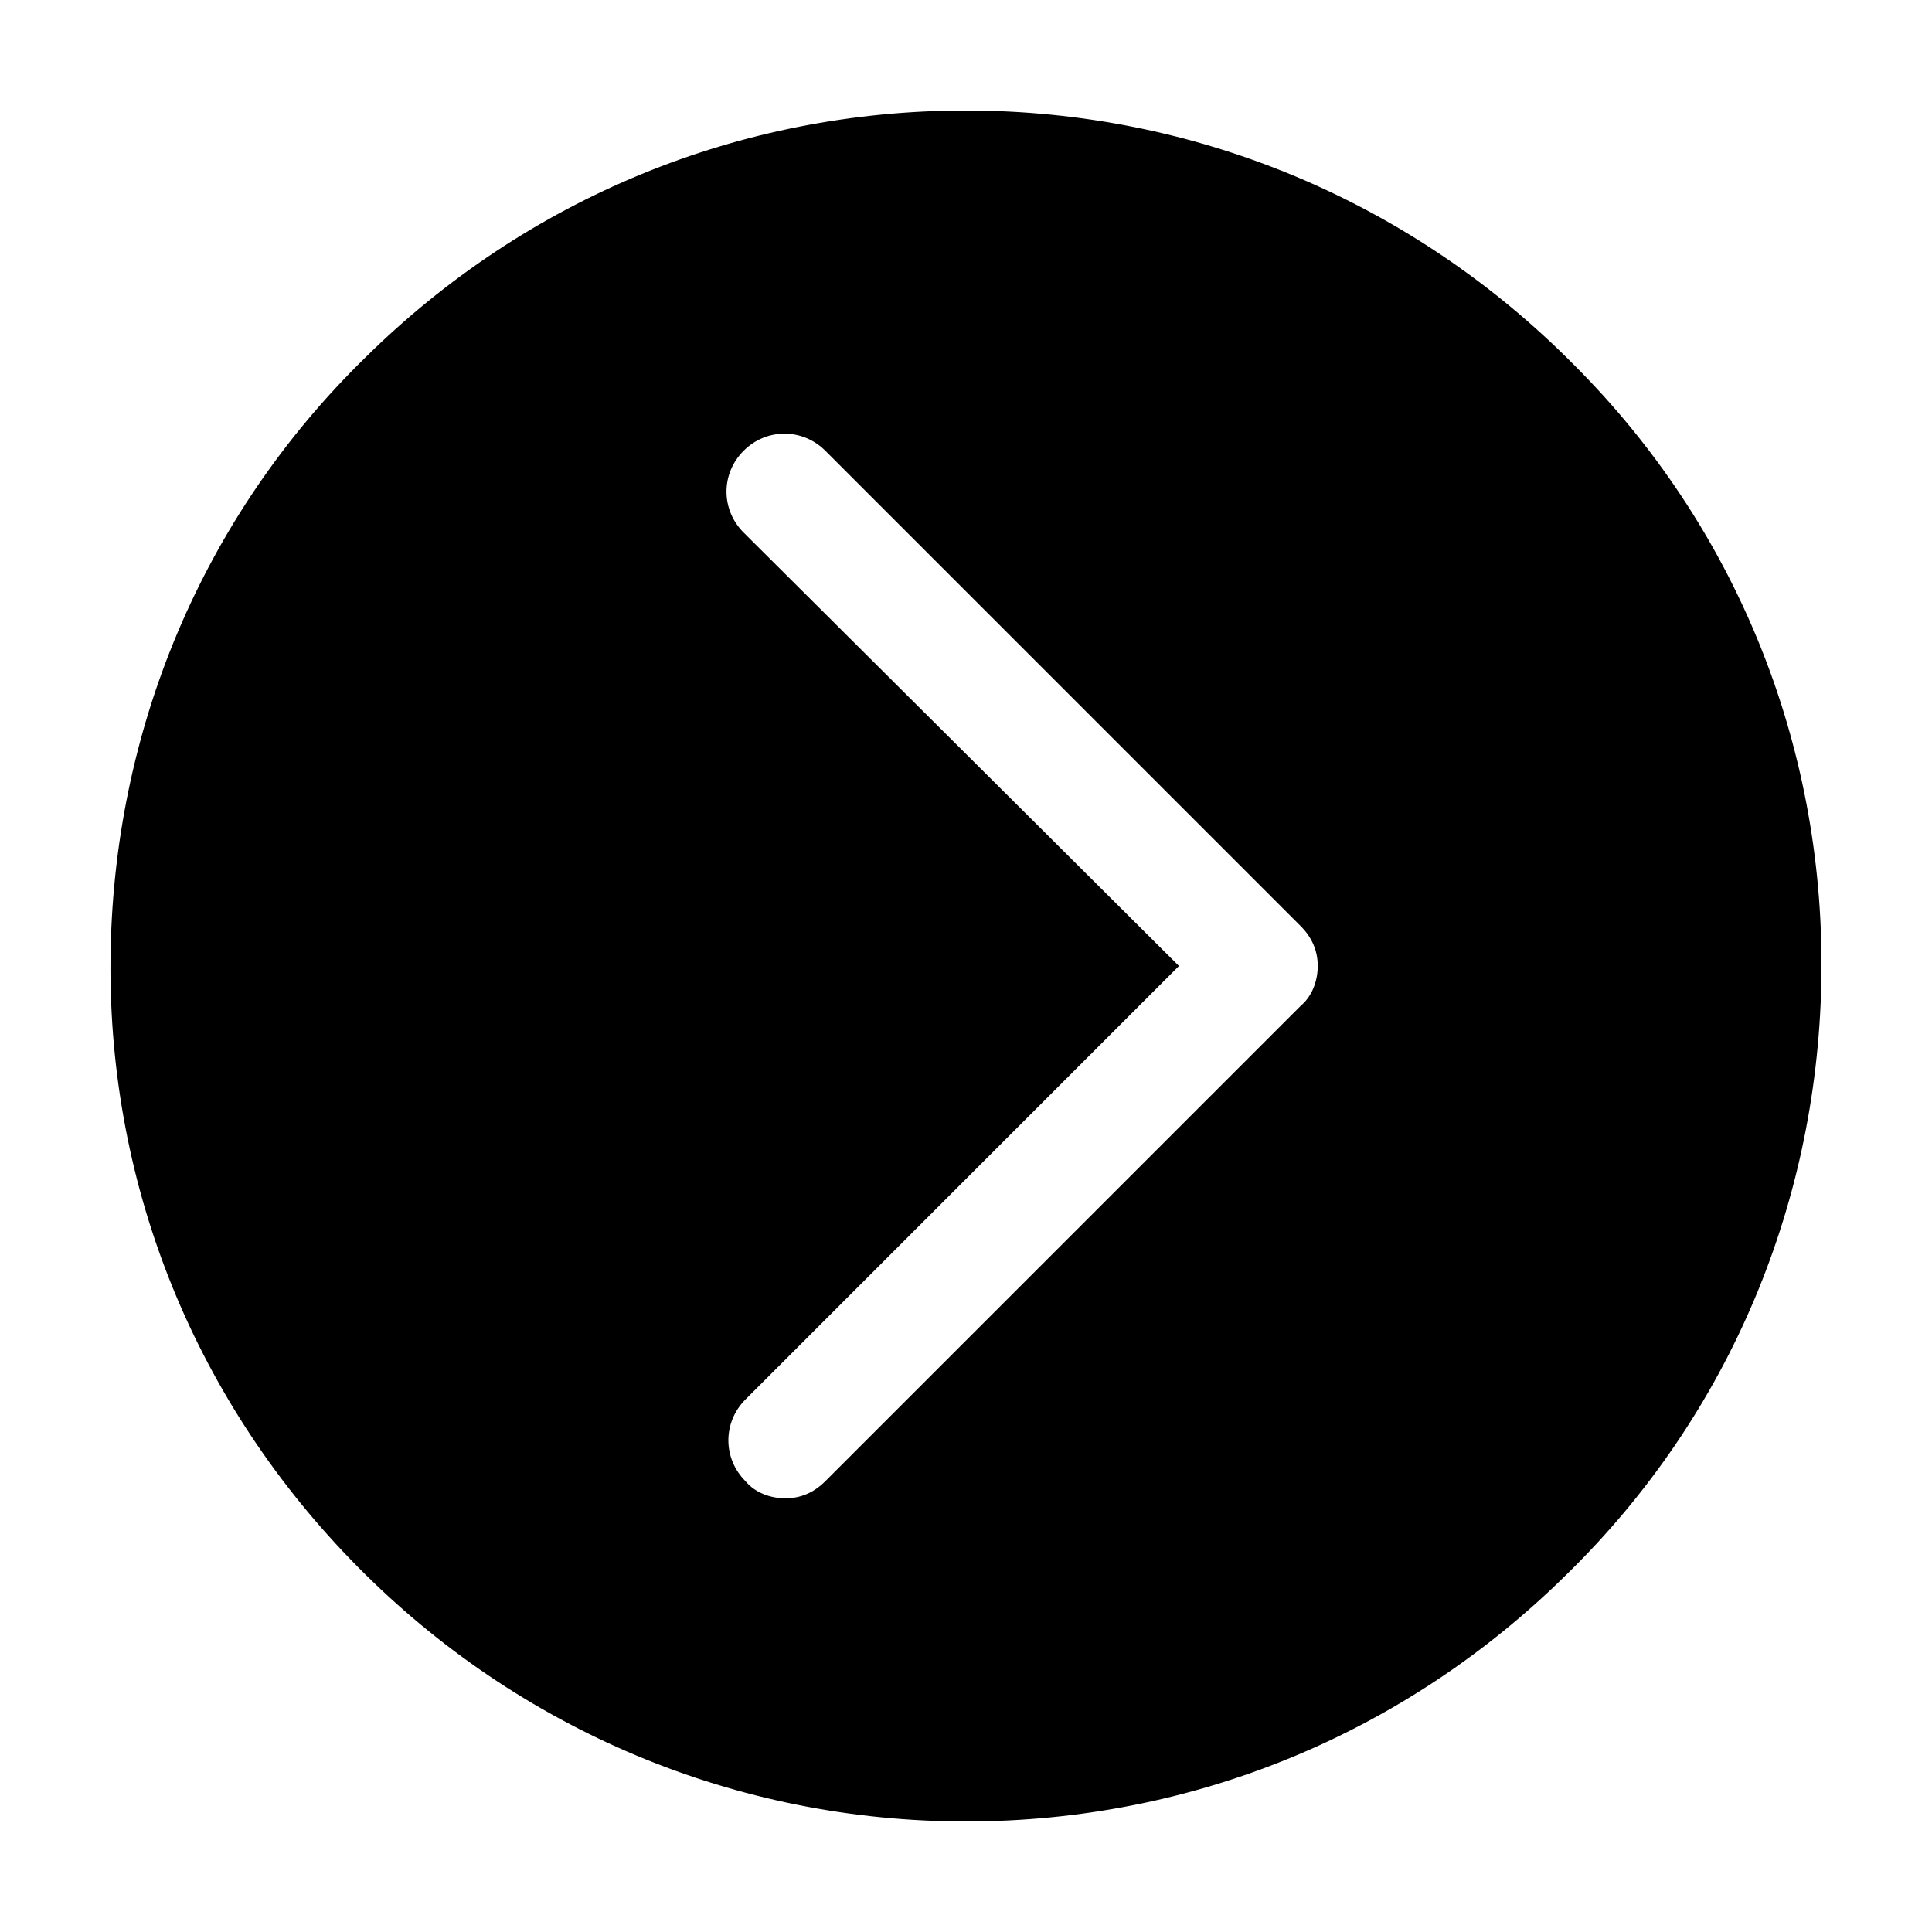 <?xml version="1.0" encoding="UTF-8"?>
<!-- Uploaded to: ICON Repo, www.svgrepo.com, Generator: ICON Repo Mixer Tools -->
<svg fill="#000000" width="800px" height="800px" version="1.1" viewBox="144 144 512 512" xmlns="http://www.w3.org/2000/svg">
 <path d="m561.22 240.79c-42.824-43.324-100.26-67.508-161.22-67.508-59.953 0-116.38 23.176-159.21 65.496-43.324 42.316-67.004 99.25-67.508 159.71s22.672 117.39 65.496 160.71c42.82 43.328 100.26 67.508 161.22 67.508 59.953 0 116.38-23.176 159.2-65.496 43.328-42.32 67.008-99.25 67.512-159.71 0.5-60.453-22.672-117.89-65.496-160.71zm-72.551 169.79-125.95 125.95c-3.019 3.023-6.547 4.535-10.578 4.535s-8.062-1.512-10.578-4.535c-6.047-6.047-6.047-15.617 0-21.664l114.87-114.87-115.37-114.87c-6.047-6.047-6.047-15.617 0-21.664 6.047-6.047 15.617-6.047 21.664 0l125.95 125.95c3.023 3.023 4.535 6.551 4.535 10.578-0.004 4.031-1.516 8.062-4.539 10.582z"/>
</svg>